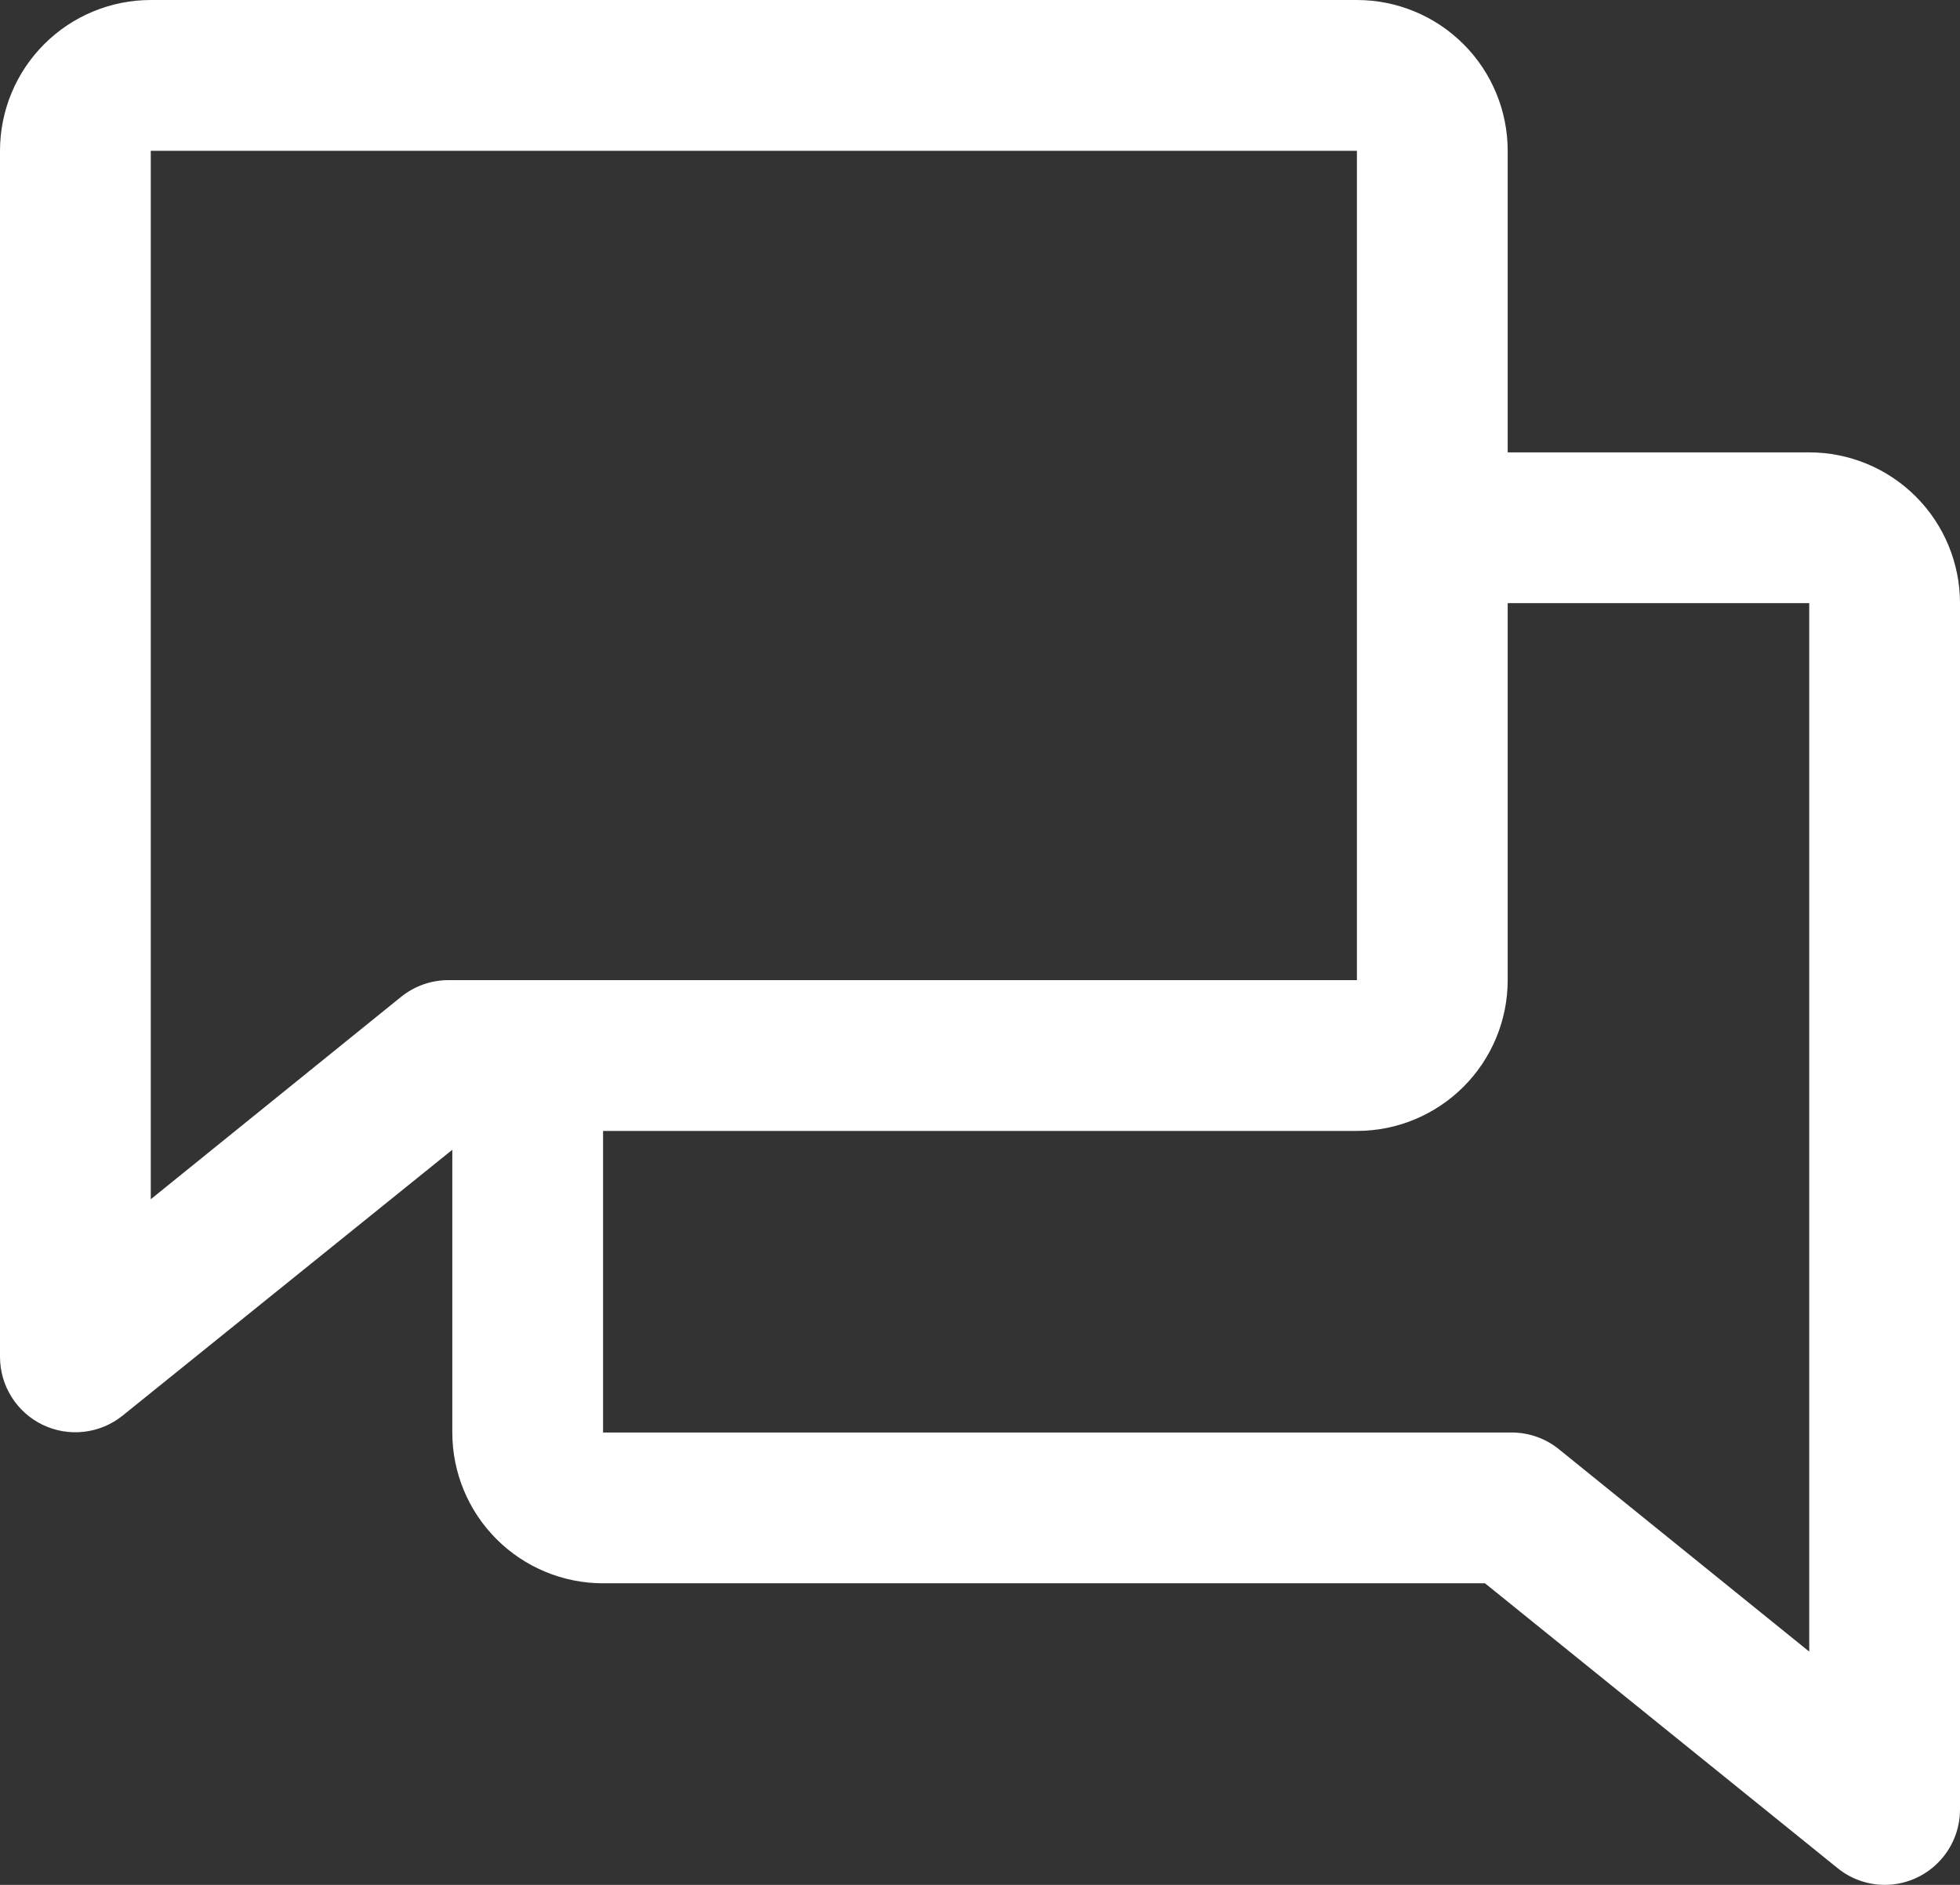 <svg xmlns="http://www.w3.org/2000/svg" width="26" height="25" viewBox="0 0 26 25" fill="none"><rect x="0" y="0" width="26" height="25" fill="#333333" stroke="none"/><path d="M24 6H20V2C20 1.47 19.789 0.961 19.414 0.586C19.039 0.211 18.53 0 18 0H2C1.47 0 0.961 0.211 0.586 0.586C0.211 0.961 0 1.47 0 2V18C0.001 18.188 0.054 18.372 0.155 18.531C0.255 18.69 0.399 18.818 0.568 18.899C0.738 18.98 0.927 19.012 1.114 18.99C1.301 18.969 1.478 18.895 1.625 18.777L6 15.25V19C6 19.53 6.211 20.039 6.586 20.414C6.961 20.789 7.47 21 8 21H19.699L24.375 24.777C24.552 24.921 24.772 24.999 25 25C25.265 25 25.52 24.895 25.707 24.707C25.895 24.52 26 24.265 26 24V8C26 7.47 25.789 6.961 25.414 6.586C25.039 6.211 24.53 6 24 6ZM5.319 13.223L2 15.906V2H18V13H5.947C5.719 13 5.497 13.079 5.319 13.223ZM24 21.906L20.681 19.223C20.504 19.079 20.284 19.001 20.056 19H8V15H18C18.53 15 19.039 14.789 19.414 14.414C19.789 14.039 20 13.53 20 13V8H24V21.906Z" fill="white"></path></svg>